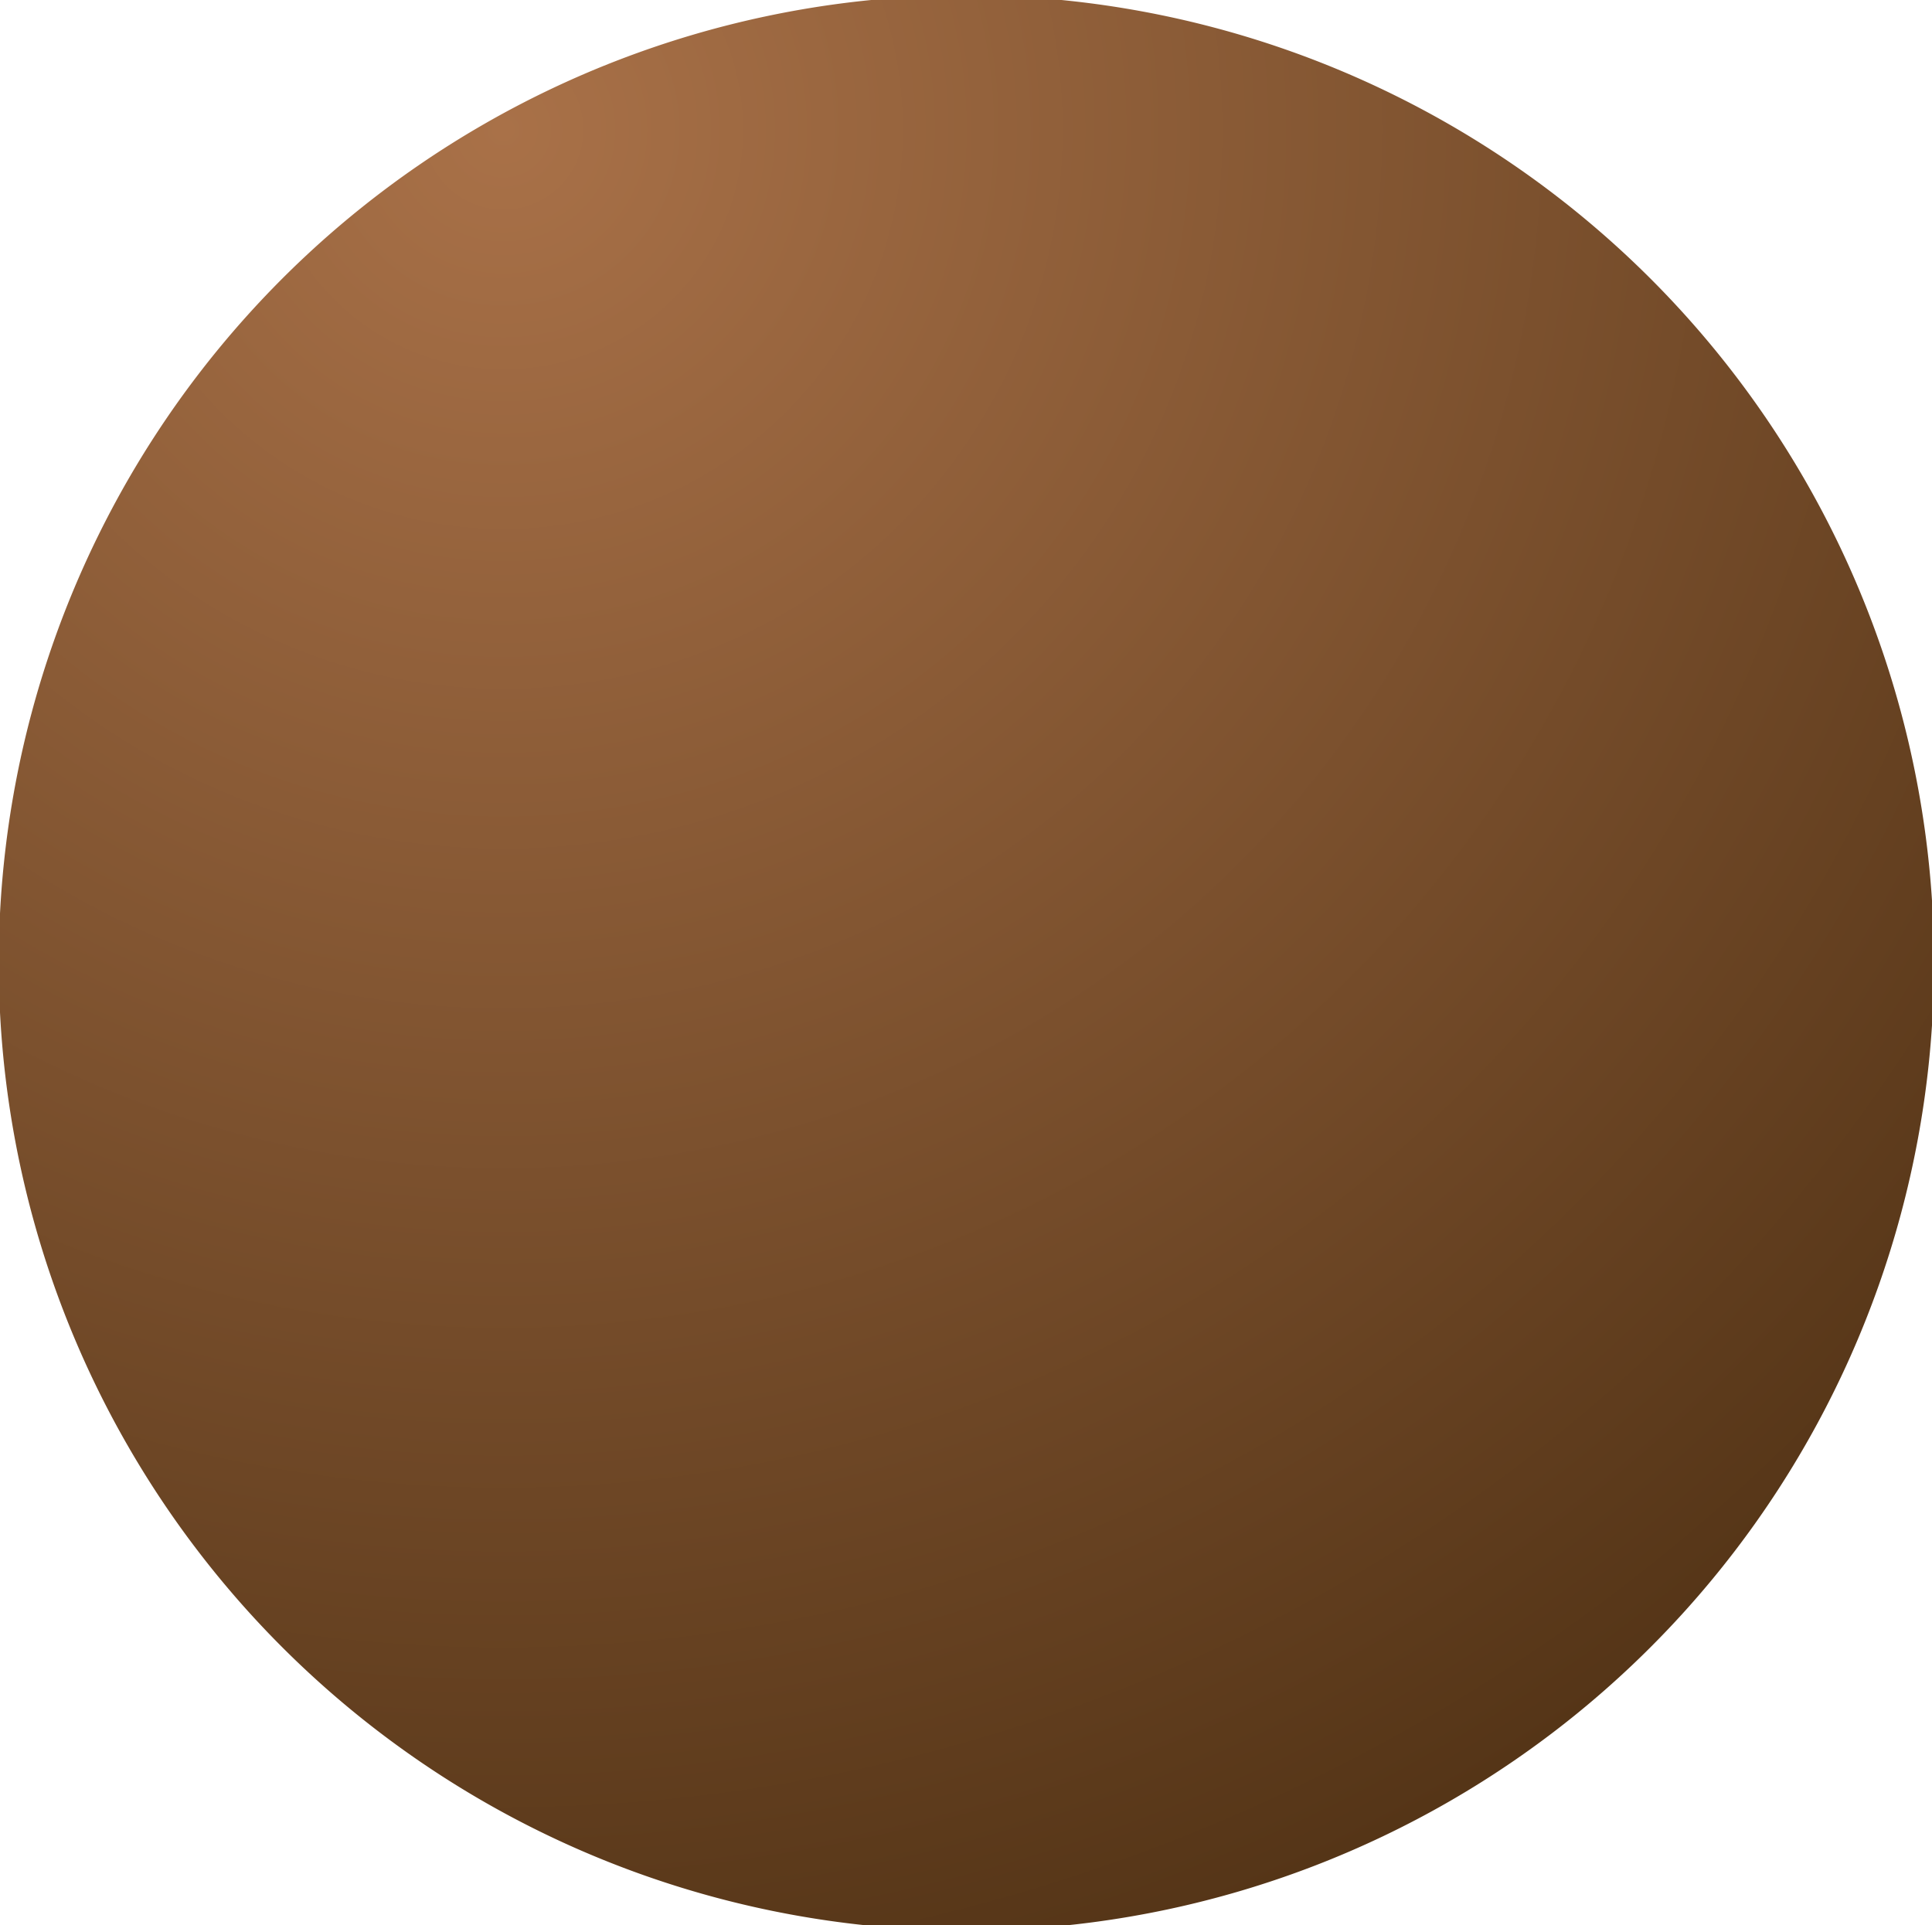 <svg xmlns="http://www.w3.org/2000/svg" xmlns:xlink="http://www.w3.org/1999/xlink" viewBox="0 0 25.44 25.35"><defs><style>.cls-1{fill:url(#名称未設定グラデーション_484);}</style><radialGradient id="名称未設定グラデーション_484" cx="775.66" cy="329.75" r="29.46" gradientTransform="translate(-830 103.96) rotate(-30)" gradientUnits="userSpaceOnUse"><stop offset="0" stop-color="#a97148"/><stop offset="1" stop-color="#472b0f"/></radialGradient></defs><g id="レイヤー_2" data-name="レイヤー 2"><g id="ボタン-2"><path class="cls-1" d="M23.76,6.31A12.74,12.74,0,0,0,1.69,19.05,12.74,12.74,0,0,0,23.76,6.31Z"/></g></g></svg>